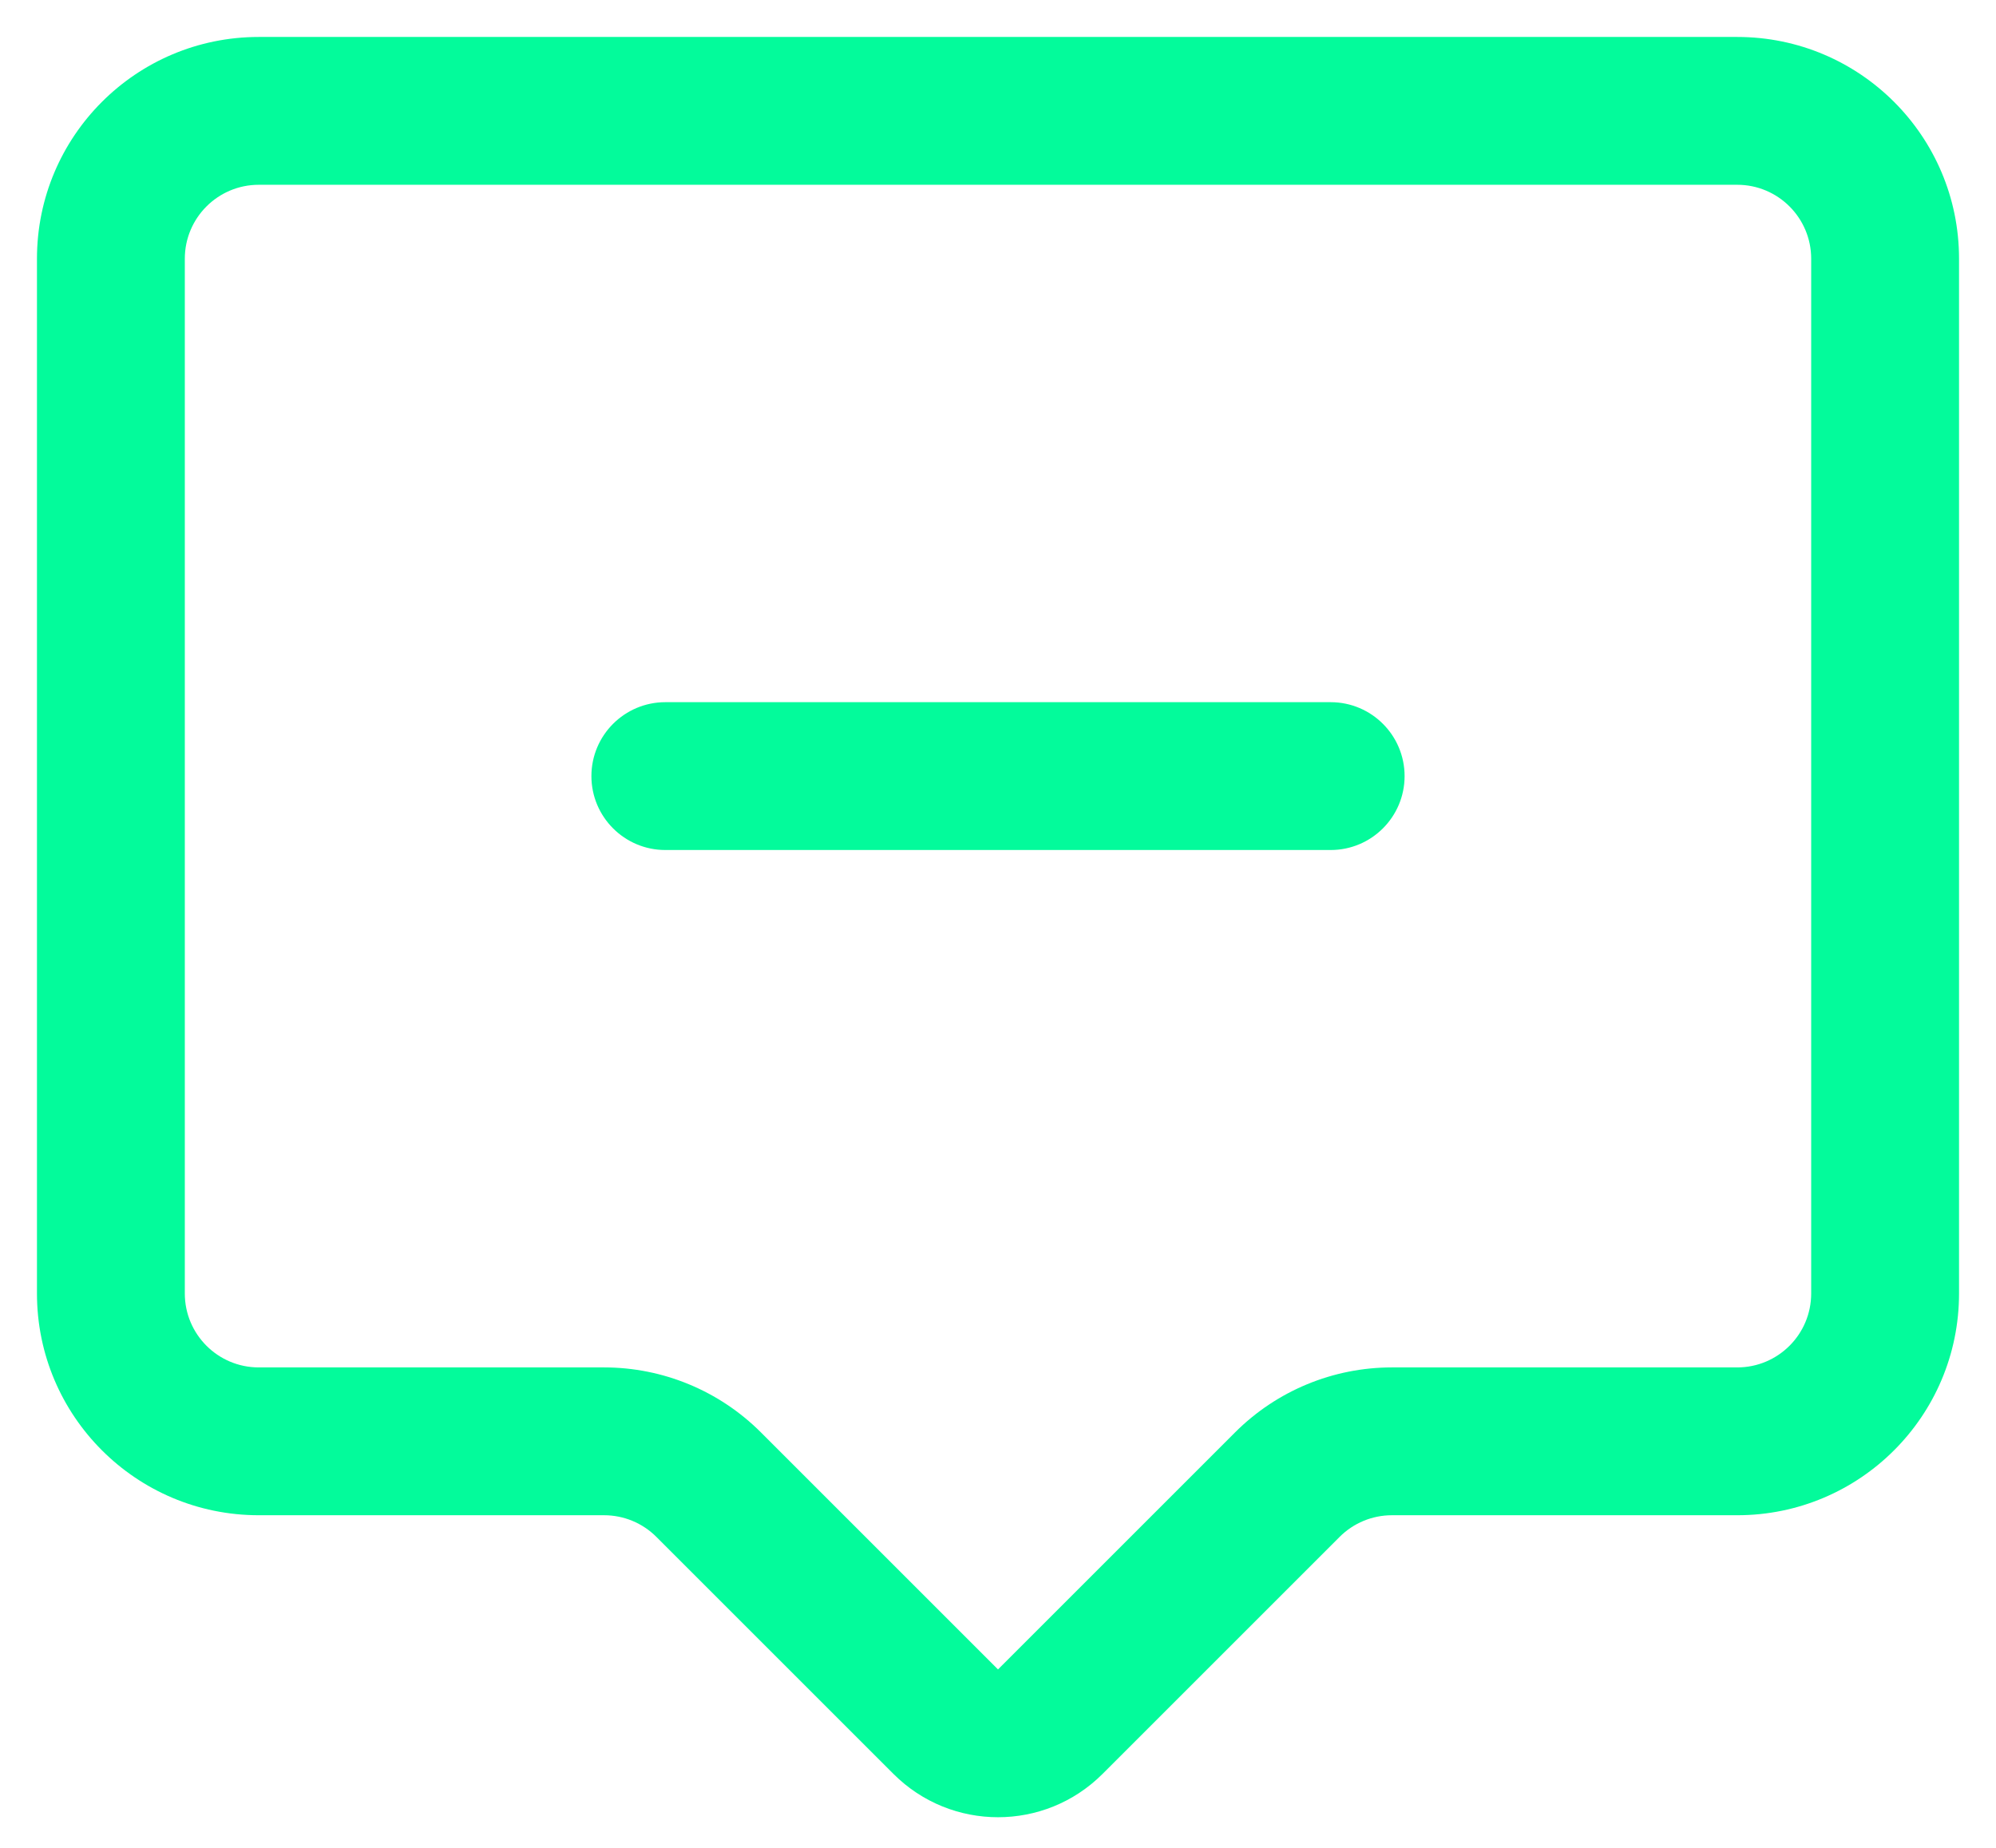 <svg width="27" height="25" viewBox="0 0 27 25" fill="none" xmlns="http://www.w3.org/2000/svg">
<path fill-rule="evenodd" clip-rule="evenodd" d="M3.5 0.5C1.843 0.5 0.5 1.843 0.5 3.5V17.5C0.5 19.157 1.843 20.5 3.5 20.5H8.172C8.437 20.5 8.691 20.605 8.879 20.793L12.086 24C12.867 24.781 14.133 24.781 14.914 24L18.121 20.793C18.309 20.605 18.563 20.5 18.828 20.5H23.5C25.157 20.5 26.5 19.157 26.5 17.5V3.5C26.5 1.843 25.157 0.5 23.5 0.5H3.5ZM2.5 3.5C2.5 2.948 2.948 2.5 3.5 2.5H23.5C24.052 2.5 24.5 2.948 24.5 3.5V17.5C24.5 18.052 24.052 18.5 23.5 18.5H18.828C18.033 18.5 17.27 18.816 16.707 19.379L13.5 22.586L10.293 19.379C9.73 18.816 8.967 18.5 8.172 18.5H3.5C2.948 18.5 2.5 18.052 2.5 17.5V3.5ZM9 9.5C8.448 9.5 8 9.948 8 10.5C8 11.052 8.448 11.5 9 11.5L18 11.5C18.552 11.5 19 11.052 19 10.5C19 9.948 18.552 9.5 18 9.5L9 9.5Z" fill="#03fb9b"/>
</svg>
